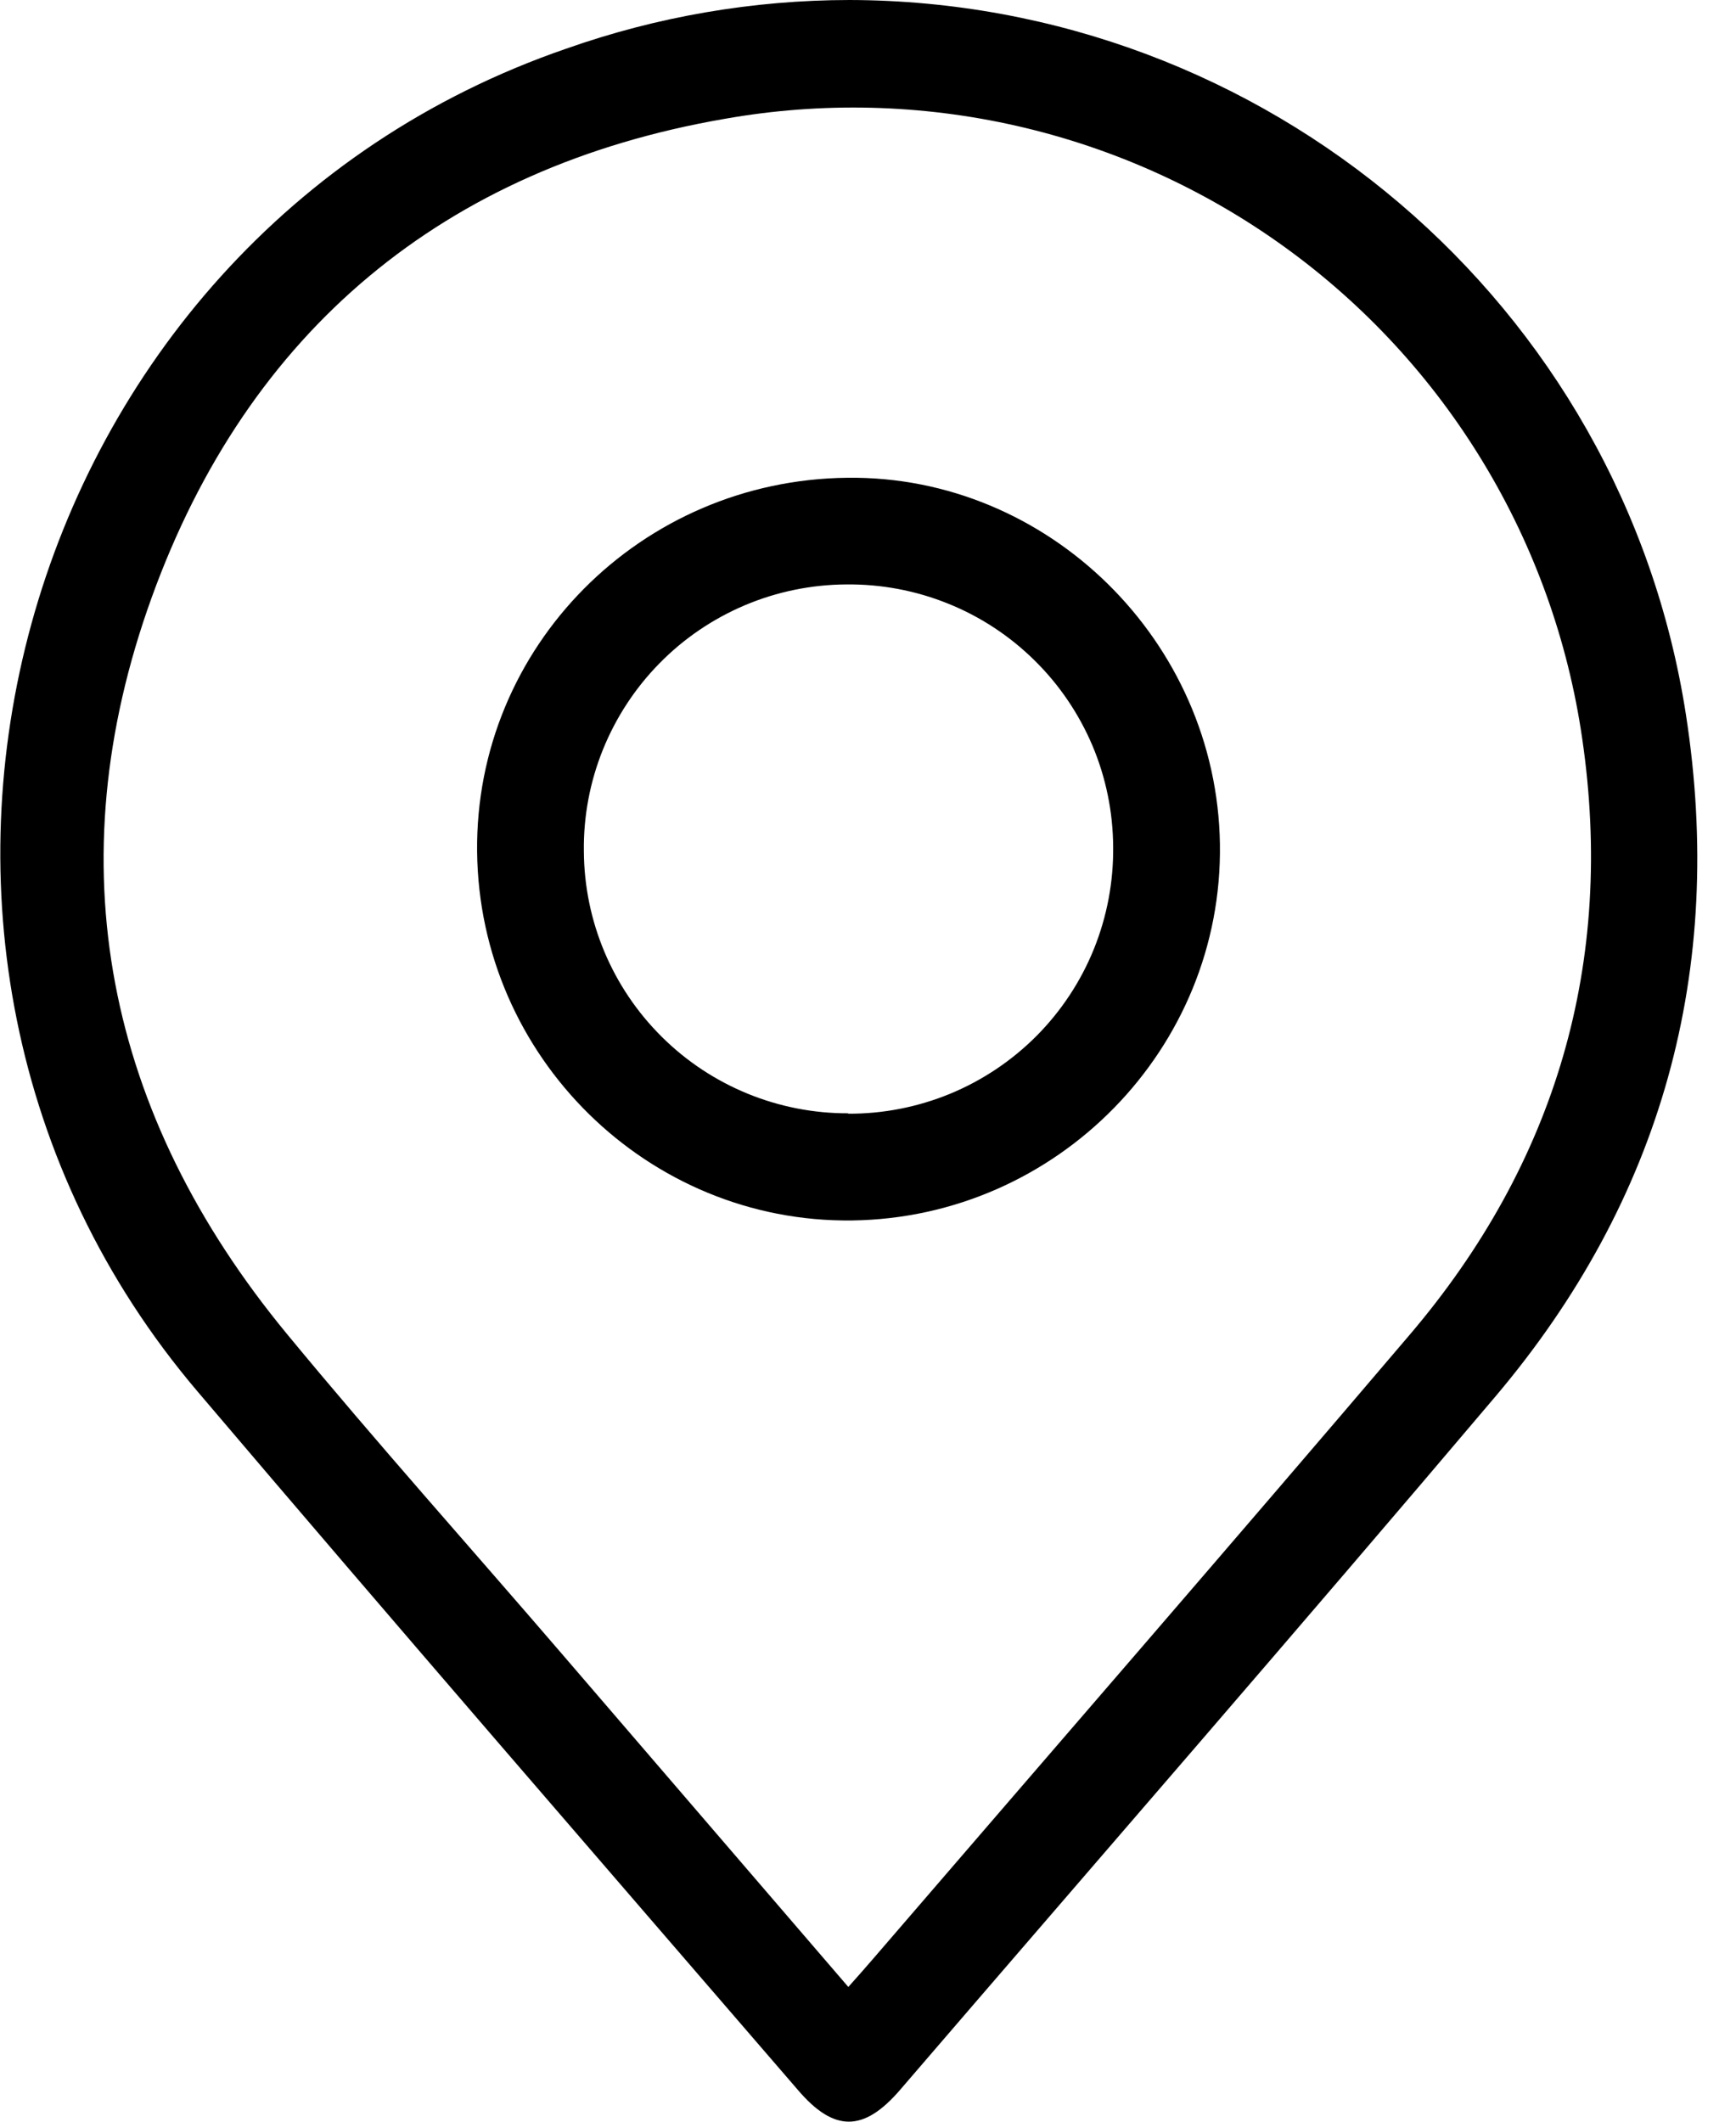 <svg width="18" height="22" viewBox="0 0 18 22" fill="none" xmlns="http://www.w3.org/2000/svg">
<g clip-path="url(#clip0_2_29)">
<path d="M8.808 0C13.122 0.01 16.821 3.148 17.481 7.411C17.89 10.055 17.235 12.439 15.5 14.487C13.46 16.897 11.388 19.279 9.331 21.672C8.955 22.108 8.648 22.11 8.274 21.672C6.193 19.259 4.109 16.855 2.047 14.427C-1.891 9.792 0.12 2.486 5.867 0.506C6.812 0.172 7.806 0.001 8.808 0ZM8.796 20.603C8.895 20.491 8.972 20.406 9.046 20.319C10.902 18.162 12.766 16.015 14.611 13.847C16.137 12.058 16.745 9.973 16.405 7.656C16.258 6.643 15.909 5.67 15.379 4.795C14.849 3.919 14.148 3.159 13.318 2.56C12.488 1.961 11.546 1.535 10.549 1.307C9.551 1.079 8.517 1.054 7.51 1.233C4.606 1.735 2.573 3.429 1.573 6.195C0.573 8.961 1.095 11.553 2.976 13.833C3.909 14.964 4.888 16.057 5.846 17.172L8.796 20.603Z" fill="black"/>
<path d="M8.787 4.954C10.867 4.929 12.617 6.647 12.649 8.752C12.681 10.87 10.964 12.626 8.836 12.655C6.72 12.682 4.968 10.96 4.947 8.829C4.925 6.709 6.643 4.976 8.787 4.954ZM8.794 11.548C9.157 11.55 9.517 11.479 9.852 11.341C10.188 11.202 10.492 10.998 10.748 10.741C11.004 10.483 11.206 10.177 11.342 9.841C11.478 9.504 11.546 9.144 11.542 8.781C11.54 8.42 11.467 8.063 11.327 7.731C11.186 7.399 10.982 7.098 10.724 6.845C10.467 6.592 10.162 6.392 9.828 6.258C9.493 6.123 9.135 6.056 8.774 6.06C8.414 6.062 8.057 6.135 7.725 6.275C7.392 6.416 7.091 6.62 6.838 6.878C6.585 7.135 6.386 7.44 6.251 7.774C6.116 8.109 6.049 8.467 6.054 8.828C6.058 9.551 6.349 10.243 6.863 10.752C7.376 11.261 8.071 11.546 8.794 11.544V11.548Z" fill="black"/>
</g>
<defs>
<clipPath id="clip0_2_29">
<rect width="17.598" height="22" fill="white"/>
</clipPath>
</defs>
</svg>
